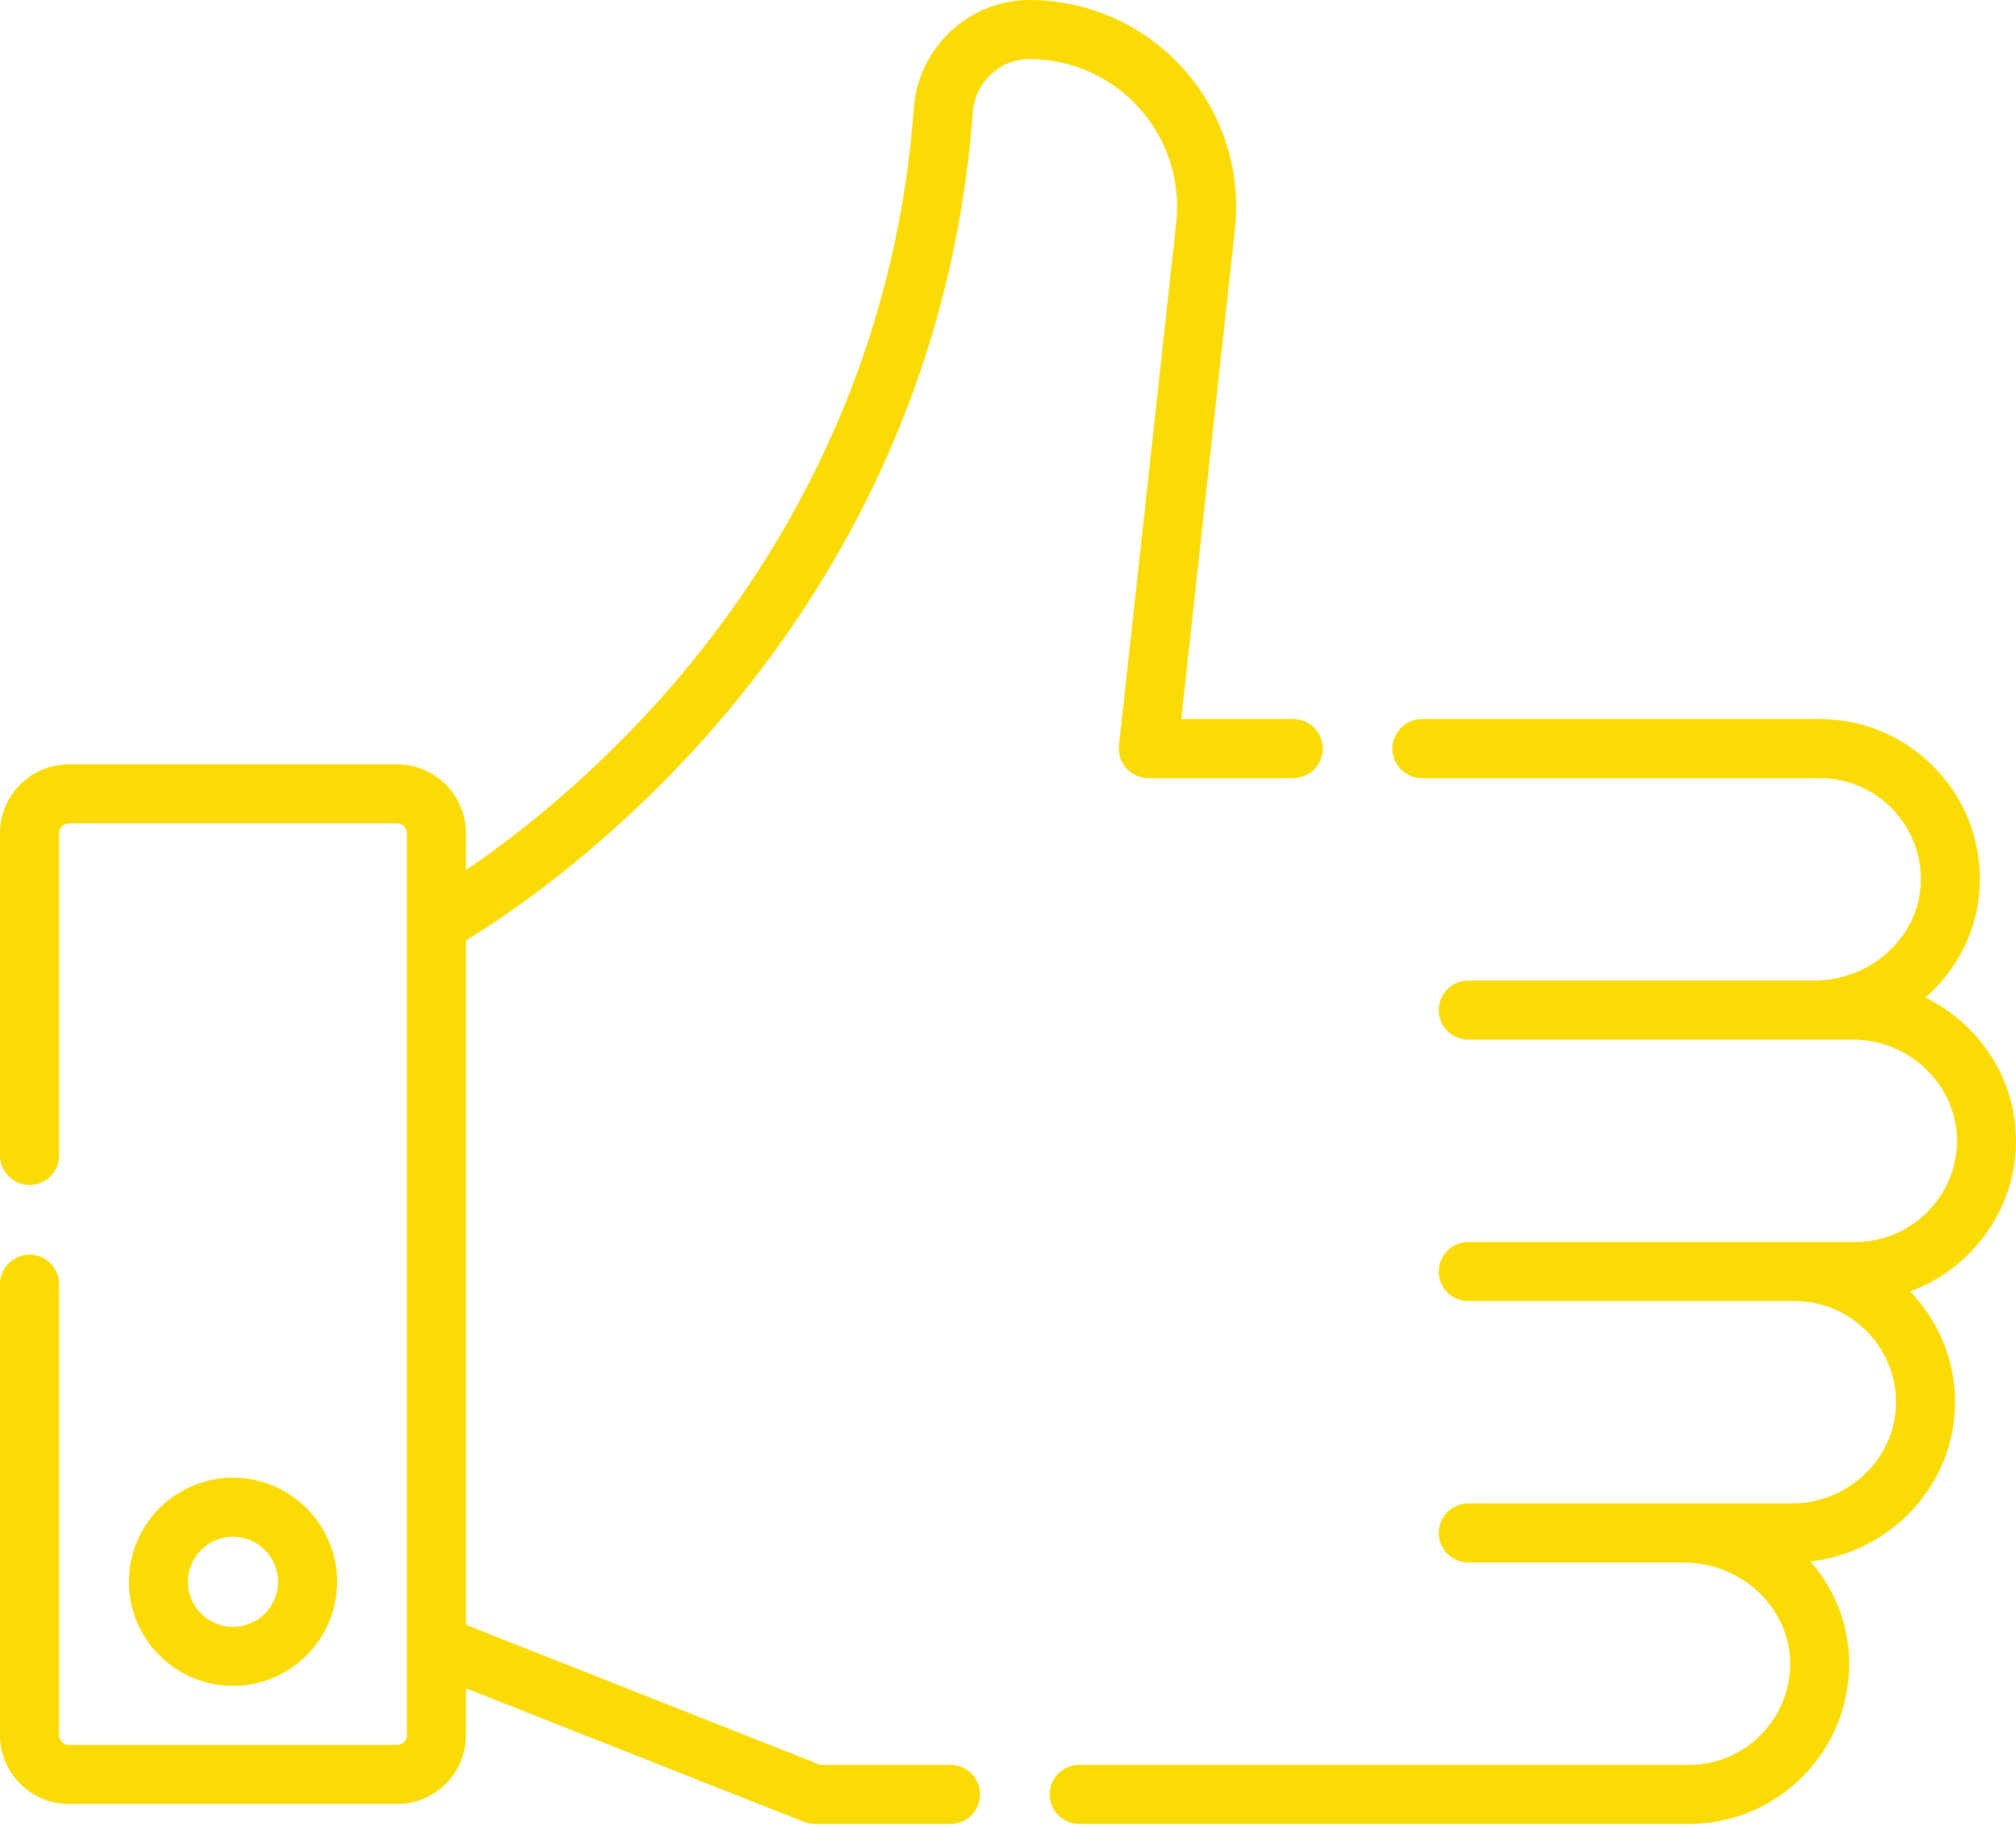 <?xml version="1.0" encoding="UTF-8"?> <svg xmlns="http://www.w3.org/2000/svg" width="512" height="464" viewBox="0 0 512 464" fill="none"> <path d="M85.608 401.788C85.608 387.208 73.746 375.347 59.166 375.347C44.586 375.347 32.725 387.208 32.725 401.788C32.725 416.368 44.586 428.23 59.166 428.23C73.747 428.231 85.608 416.368 85.608 401.788ZM47.725 401.788C47.725 395.479 52.858 390.347 59.166 390.347C65.475 390.347 70.608 395.48 70.608 401.788C70.608 408.098 65.475 413.23 59.166 413.23C52.858 413.231 47.725 408.098 47.725 401.788Z" fill="#FADB06"></path> <path d="M511.993 290.563C512.201 279.734 508.067 269.441 500.355 261.58C497.047 258.208 493.195 255.446 489.009 253.383C497.184 246.179 502.472 235.943 502.811 224.607C503.144 213.492 499.07 202.983 491.339 195.015C483.604 187.045 473.229 182.656 462.124 182.656H361.114C356.972 182.656 353.614 186.013 353.614 190.156C353.614 194.299 356.972 197.656 361.114 197.656H462.124C469.137 197.656 475.689 200.428 480.574 205.462C485.456 210.493 488.029 217.133 487.818 224.158C487.407 237.893 475.257 249.067 460.733 249.067H372.891C368.749 249.067 365.391 252.424 365.391 256.567C365.391 260.71 368.749 264.067 372.891 264.067H460.732H470.639C477.72 264.067 484.648 266.99 489.647 272.085C494.515 277.048 497.125 283.509 496.996 290.277C496.729 304.173 485.2 315.478 471.295 315.478H455.822H372.891C368.749 315.478 365.391 318.836 365.391 322.978C365.391 327.121 368.749 330.478 372.891 330.478H455.822C469.728 330.478 481.257 341.784 481.523 355.68C481.652 362.449 479.043 368.909 474.174 373.871C469.175 378.966 462.247 381.889 455.167 381.889H427.527H372.891C368.749 381.889 365.391 385.246 365.391 389.389C365.391 393.532 368.749 396.889 372.891 396.889H427.526C442.049 396.889 454.199 408.063 454.611 421.798C454.821 428.823 452.249 435.463 447.366 440.494C442.481 445.527 435.93 448.3 428.918 448.3H274.082C269.94 448.3 266.582 451.657 266.582 455.8C266.582 459.943 269.94 463.3 274.082 463.3H428.919C440.022 463.3 450.397 458.91 458.132 450.941C465.864 442.974 469.939 432.464 469.605 421.349C469.325 411.995 465.677 403.392 459.817 396.622C469.234 395.54 478.176 391.21 484.881 384.376C492.593 376.515 496.727 366.222 496.52 355.393C496.318 344.813 491.995 335.182 485.113 328.032C500.475 322.412 511.664 307.736 511.993 290.563V290.563Z" fill="#FADB06"></path> <path d="M289.367 27.469C296.471 35.392 299.88 46.003 298.722 56.581L284.185 189.338C283.953 191.456 284.633 193.574 286.056 195.16C287.479 196.748 289.509 197.654 291.64 197.654H328.426C332.568 197.654 335.926 194.297 335.926 190.154C335.926 186.011 332.568 182.654 328.426 182.654H300.006L313.632 58.214C315.254 43.404 310.48 28.549 300.535 17.455C290.59 6.362 276.342 0 261.444 0C246.118 0 233.225 12.042 232.093 27.416C226.833 98.789 193.302 149.42 166.099 179.325C147.63 199.629 129.48 213.429 118.333 220.997V211.645C118.333 201.996 110.482 194.145 100.833 194.145H17.5C7.851 194.145 0 201.996 0 211.645V293.5C0 297.643 3.358 301 7.5 301C11.642 301 15 297.643 15 293.5V211.645C15 210.266 16.122 209.145 17.5 209.145H100.834C102.212 209.145 103.334 210.266 103.334 211.645V234.508V234.563V440.73C103.334 442.109 102.212 443.23 100.834 443.23H17.5C16.122 443.23 15 442.109 15 440.73V326.188C15 322.045 11.642 318.688 7.5 318.688C3.358 318.688 0 322.045 0 326.188V440.73C0 450.379 7.851 458.23 17.5 458.23H100.834C110.483 458.23 118.334 450.379 118.334 440.73V428.854L204.173 462.775C205.05 463.122 205.986 463.299 206.929 463.299H241.394C245.536 463.299 248.894 459.942 248.894 455.799C248.894 451.656 245.536 448.299 241.394 448.299H208.357L118.333 412.724V238.864C127.575 233.273 151.668 217.369 176.794 189.859C205.758 158.147 241.458 104.415 247.051 28.518C247.61 20.938 253.931 15 261.443 15C272.086 15 282.263 19.545 289.367 27.469V27.469Z" fill="#FADB06"></path> </svg> 